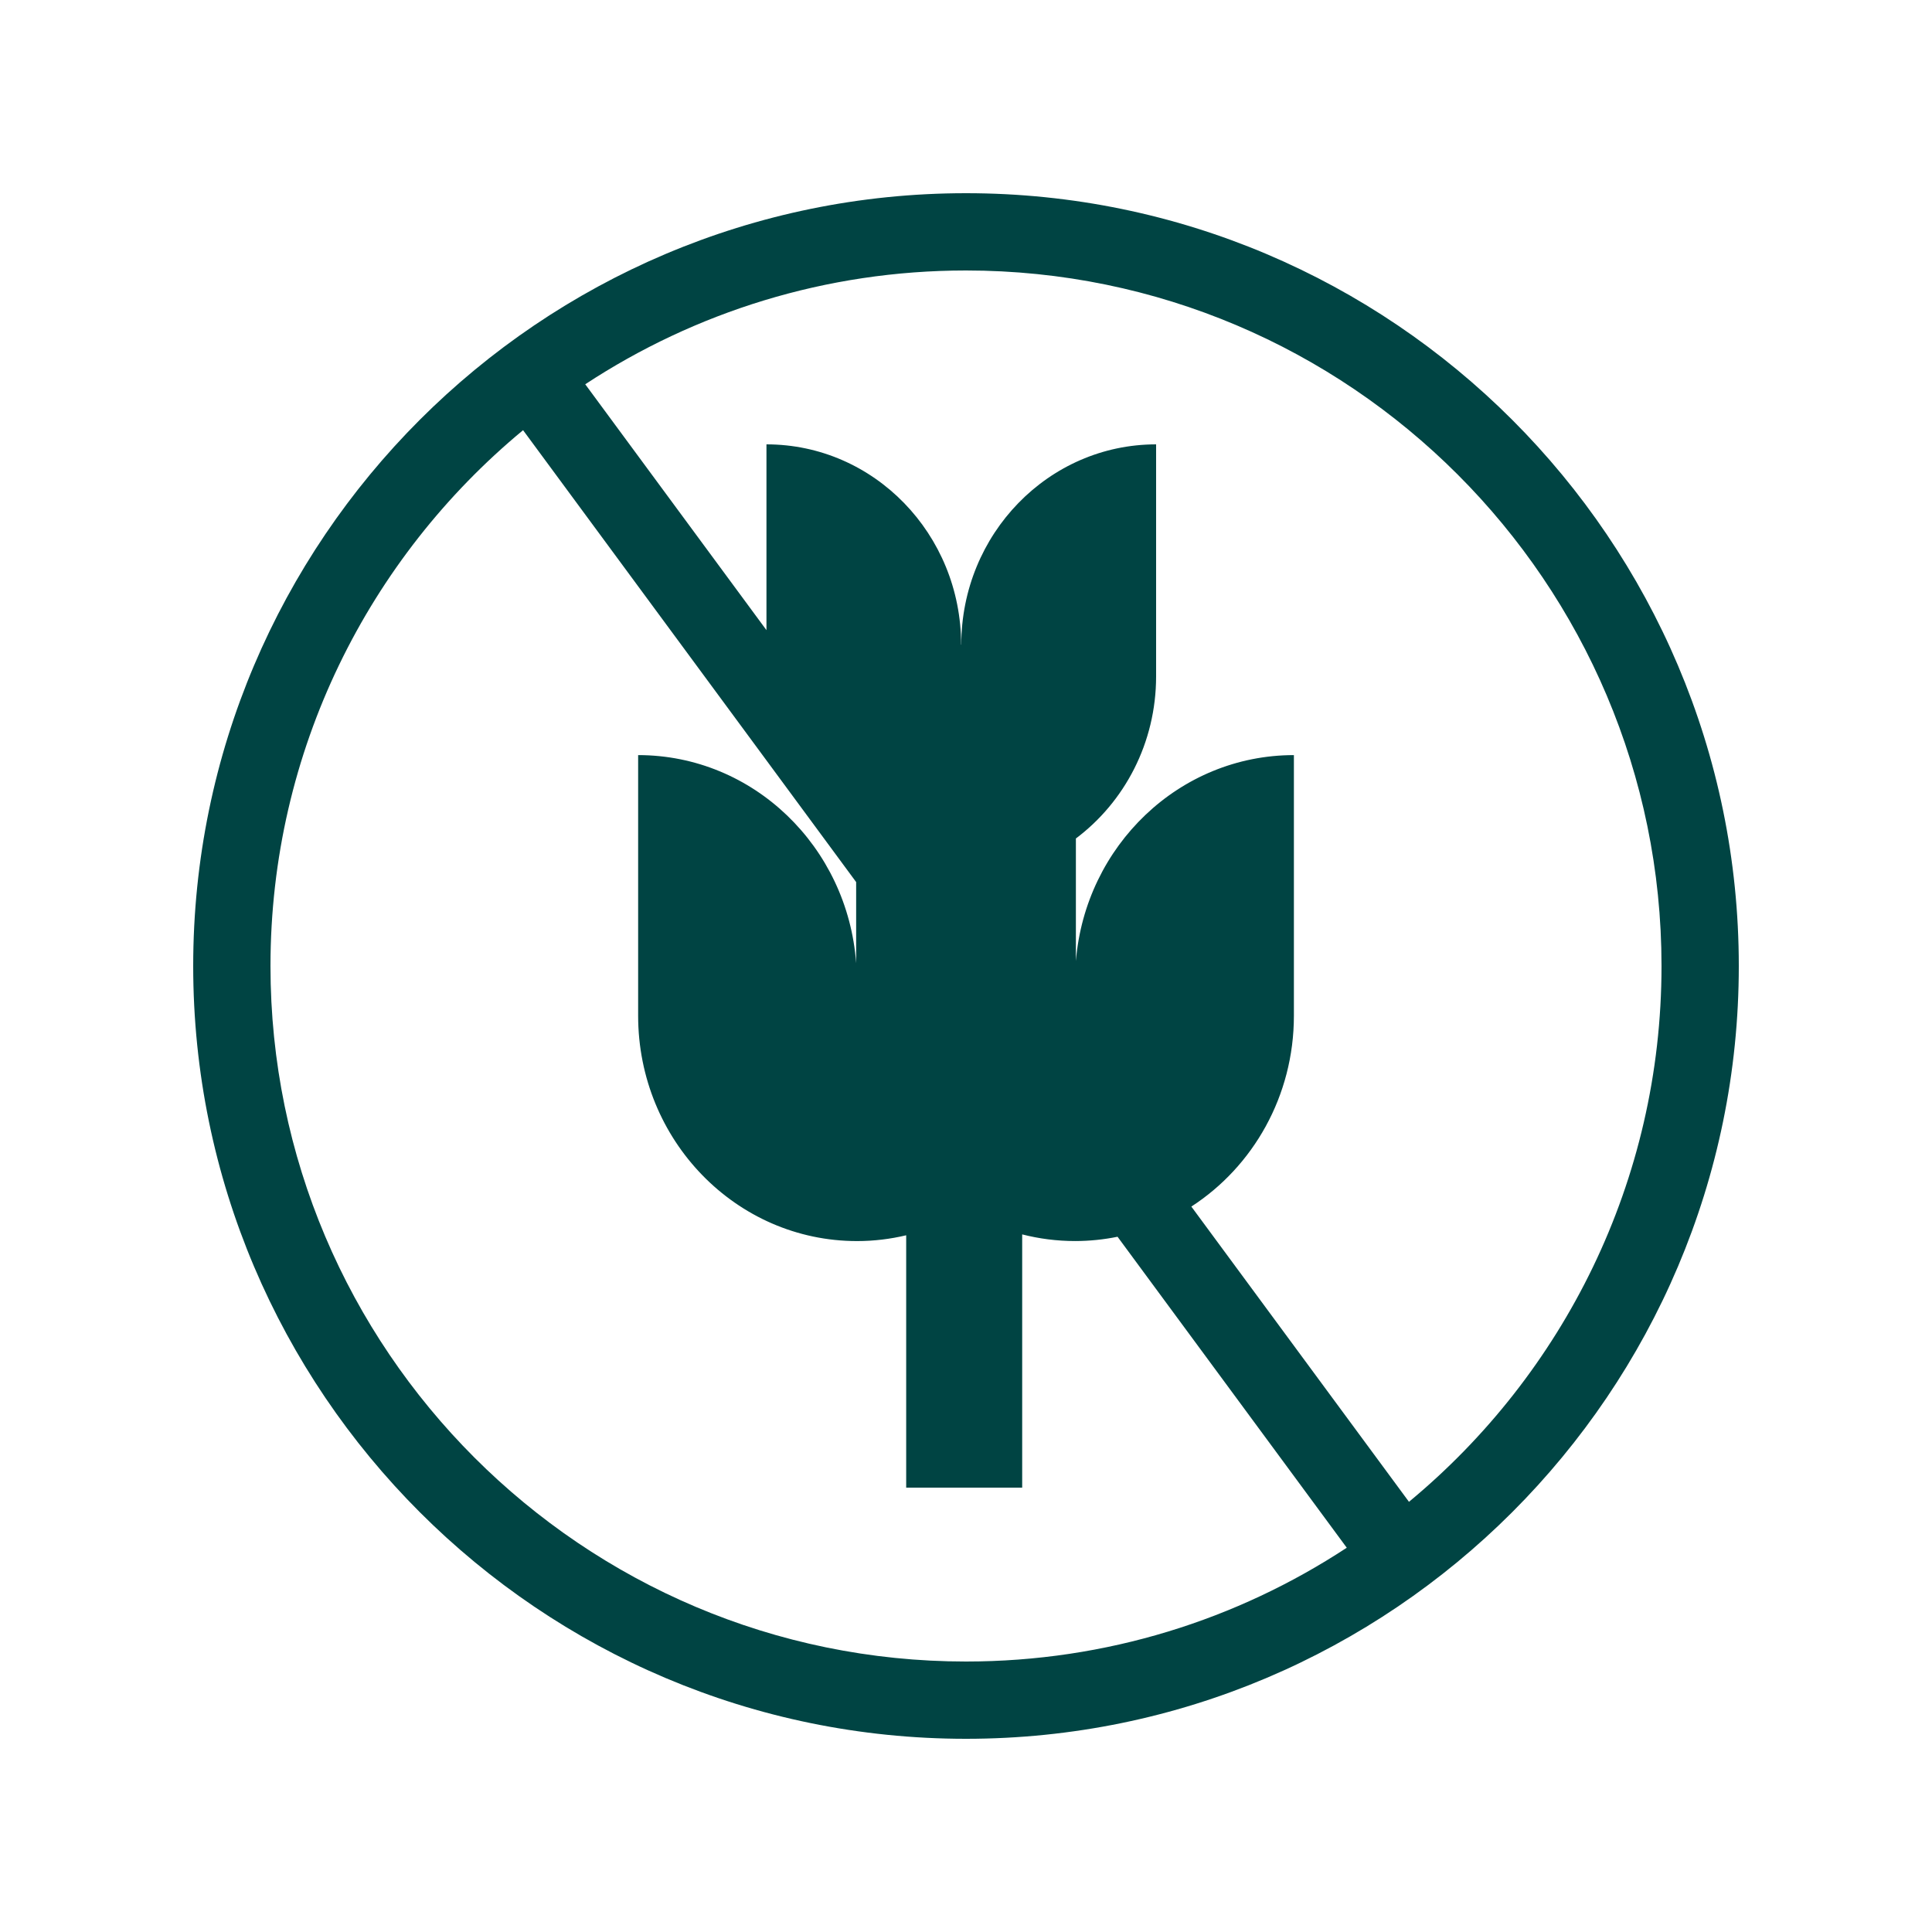 <svg viewBox="0 0 500 500" xmlns="http://www.w3.org/2000/svg" id="Icons">
  <defs>
    <style>
      .cls-1 {
        fill: #004443;
      }
    </style>
  </defs>
  <path d="M250,50c-110.28,0-200,89.72-200,200s89.72,200,200,200,200-89.72,200-200S360.28,50,250,50ZM250,430c-99.25,0-180-80.75-180-180,0-55.73,25.46-105.63,65.37-138.67l86.2,116.95v21c-2.19-30.12-26.61-53.86-56.42-53.86v67.45c0,32.22,25.37,58.33,56.66,58.32,4.37,0,8.62-.53,12.71-1.5v65.31h30.02v-65.54c4.39,1.12,8.97,1.72,13.69,1.72h0c3.76,0,7.44-.39,10.99-1.11l59.32,80.48c-28.33,18.61-62.19,29.45-98.54,29.45ZM364.64,388.67l-56.32-76.41c15.94-10.32,26.54-28.58,26.54-49.39v-67.45c-29.63,0-53.96,23.45-56.42,53.3v-31.72c12.58-9.44,20.76-24.72,20.76-41.97v-60.03c-27.82,0-50.41,23.21-50.42,51.85h-.04c0-28.64-22.56-51.85-50.38-51.85v48.08l-46.9-63.63c28.33-18.61,62.19-29.45,98.54-29.45,99.25,0,180,80.75,180,180,0,55.73-25.46,105.63-65.36,138.67Z" class="cls-1"></path>
</svg>